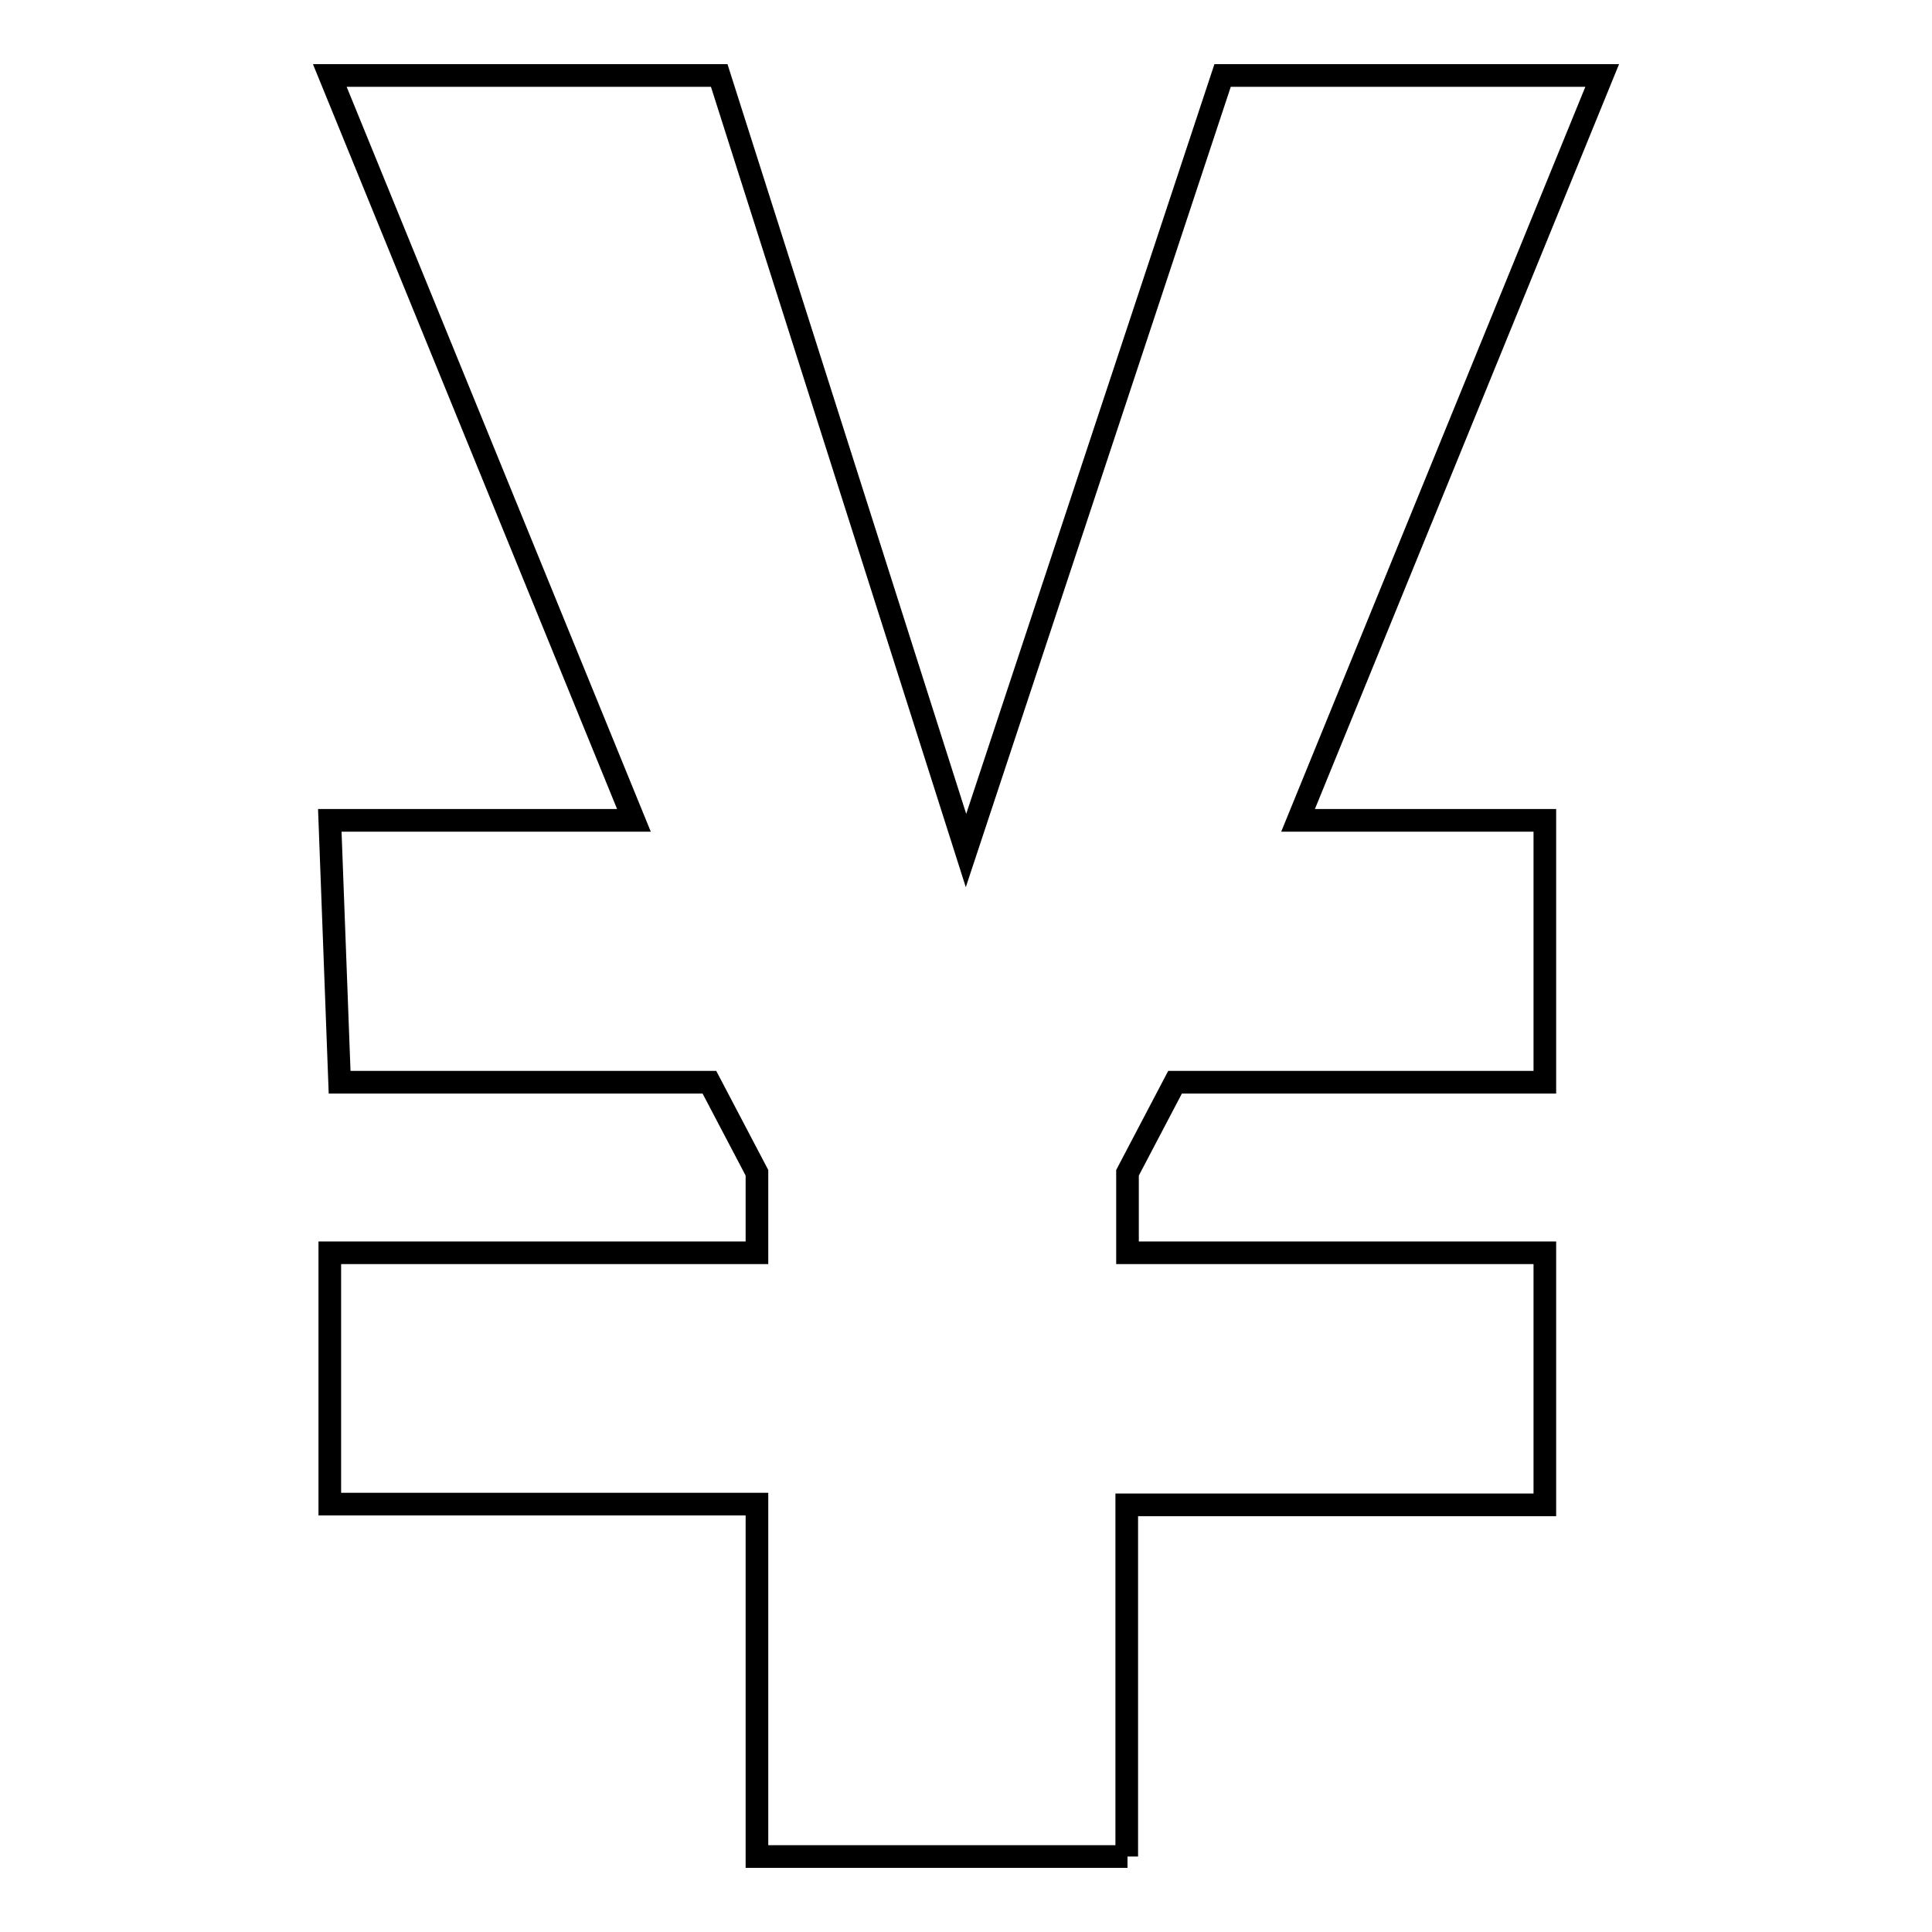 <?xml version="1.0" encoding="utf-8"?>
<!-- Svg Vector Icons : http://www.onlinewebfonts.com/icon -->
<!DOCTYPE svg PUBLIC "-//W3C//DTD SVG 1.1//EN" "http://www.w3.org/Graphics/SVG/1.1/DTD/svg11.dtd">
<svg version="1.1" xmlns="http://www.w3.org/2000/svg" xmlns:xlink="http://www.w3.org/1999/xlink" x="0px" y="0px" viewBox="0 0 256 256" enable-background="new 0 0 256 256" xml:space="preserve">
<g><g><path stroke-width="3" fill-opacity="0" stroke="#000000"  d="M149.4,246h-49.1v-46.7H43.7V166h56.6v-10.6l-6.3-12H45l-1.3-34.7H84L43.7,10h51.6L128,112.7L162,10h50.3L172,108.7h32.7v34.7h-49l-6.3,12V166h55.3v33.4h-55.4V246z"/></g></g>
</svg>